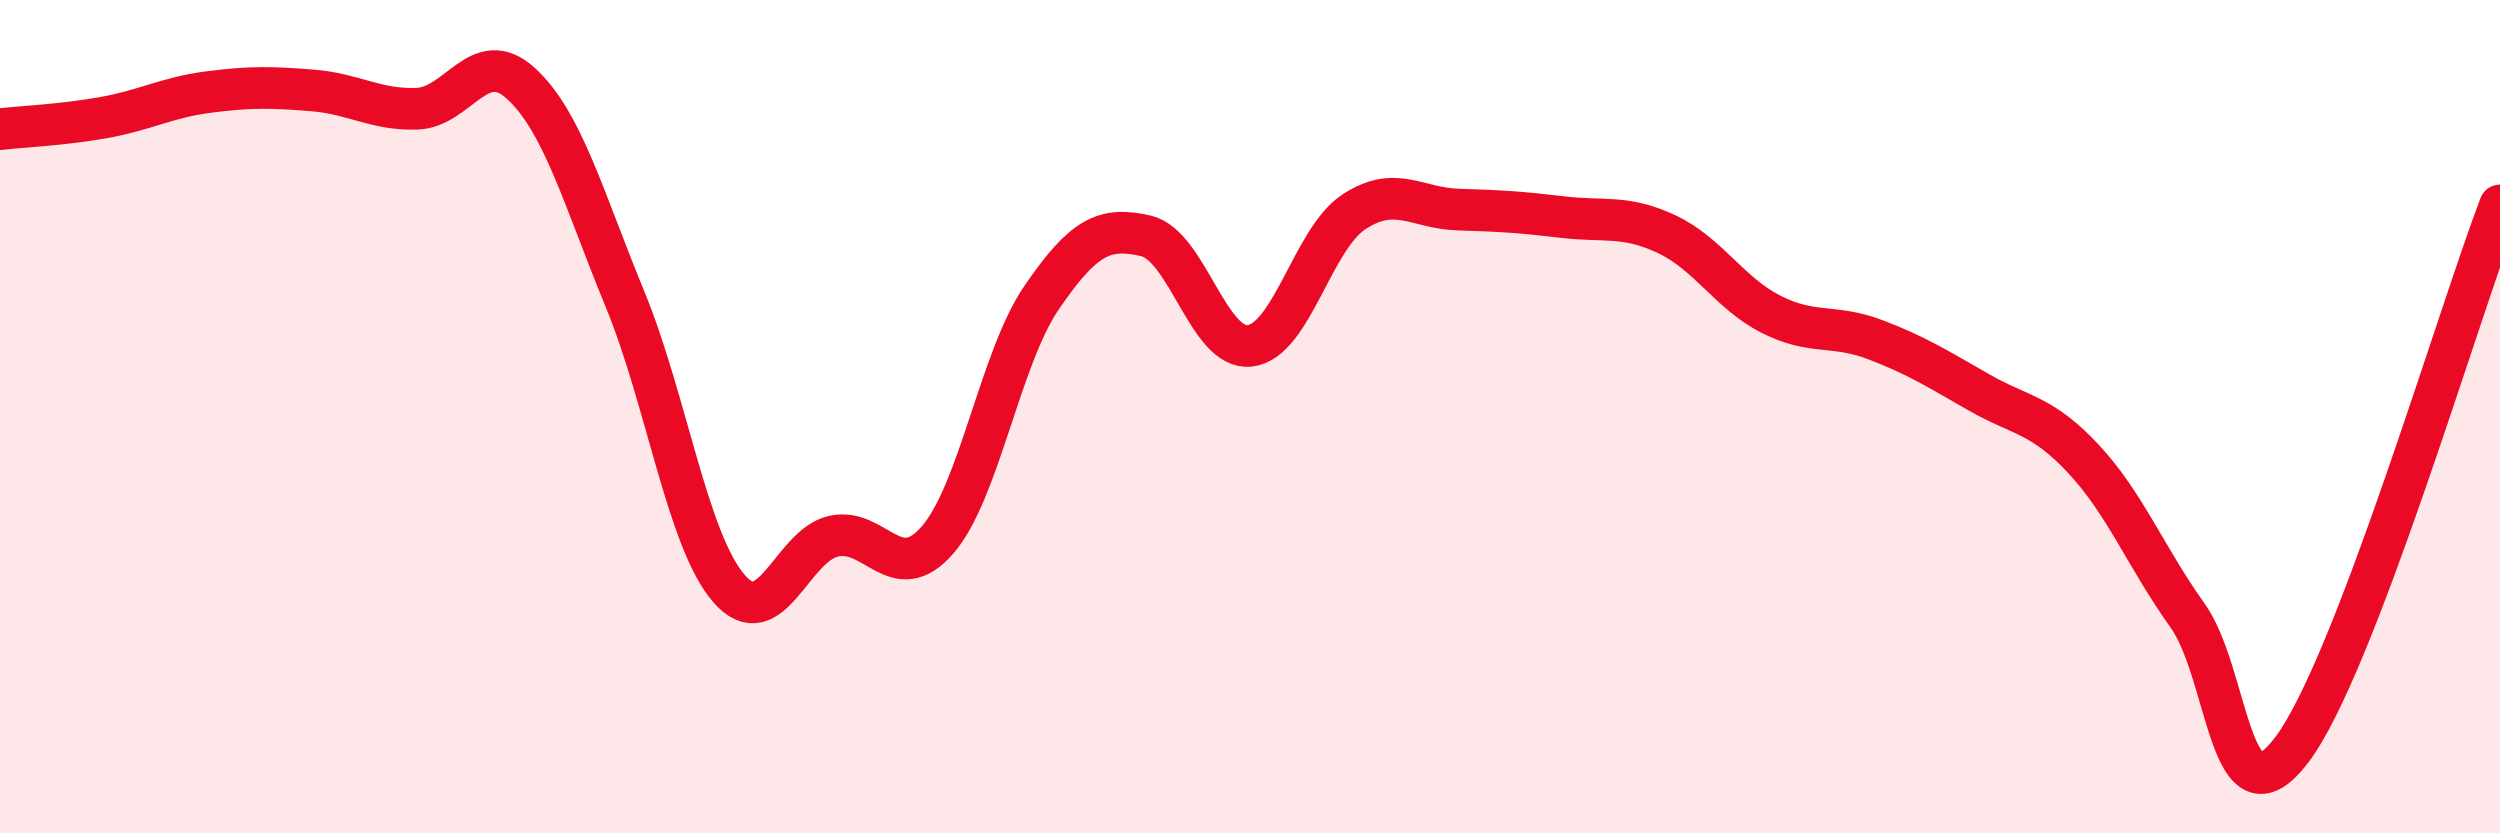 
    <svg width="60" height="20" viewBox="0 0 60 20" xmlns="http://www.w3.org/2000/svg">
      <path
        d="M 0,3.1 C 0.5,3.04 1.5,3 2.5,2.82 C 3.5,2.64 4,2.34 5,2.21 C 6,2.08 6.5,2.09 7.5,2.17 C 8.5,2.25 9,2.64 10,2.61 C 11,2.58 11.5,1.09 12.5,2 C 13.5,2.91 14,4.75 15,7.18 C 16,9.61 16.5,12.99 17.5,14.13 C 18.5,15.27 19,13.1 20,12.87 C 21,12.64 21.5,14.11 22.5,12.96 C 23.5,11.81 24,8.6 25,7.14 C 26,5.68 26.5,5.43 27.5,5.66 C 28.5,5.89 29,8.42 30,8.3 C 31,8.18 31.5,5.73 32.5,5.08 C 33.5,4.43 34,5 35,5.03 C 36,5.06 36.5,5.09 37.5,5.21 C 38.5,5.33 39,5.15 40,5.62 C 41,6.09 41.5,7.03 42.5,7.54 C 43.5,8.05 44,7.77 45,8.15 C 46,8.53 46.5,8.85 47.5,9.42 C 48.5,9.99 49,9.94 50,11.01 C 51,12.08 51.5,13.37 52.5,14.77 C 53.5,16.17 53.5,19.97 55,18 C 56.5,16.03 59,7.54 60,4.93L60 20L0 20Z"
        fill="#EB0A25"
        opacity="0.1"
        stroke-linecap="round"
        stroke-linejoin="round"
      />
      <path
        d="M 0,3.1 C 0.5,3.04 1.5,3 2.5,2.82 C 3.5,2.64 4,2.34 5,2.21 C 6,2.08 6.5,2.09 7.5,2.17 C 8.5,2.25 9,2.64 10,2.61 C 11,2.58 11.5,1.09 12.5,2 C 13.5,2.91 14,4.75 15,7.18 C 16,9.61 16.5,12.99 17.5,14.13 C 18.5,15.27 19,13.1 20,12.87 C 21,12.64 21.5,14.11 22.5,12.96 C 23.5,11.81 24,8.6 25,7.14 C 26,5.68 26.5,5.43 27.5,5.66 C 28.5,5.89 29,8.42 30,8.3 C 31,8.18 31.5,5.73 32.5,5.08 C 33.5,4.43 34,5 35,5.03 C 36,5.06 36.5,5.09 37.5,5.21 C 38.5,5.33 39,5.15 40,5.62 C 41,6.09 41.5,7.03 42.5,7.54 C 43.5,8.05 44,7.77 45,8.15 C 46,8.53 46.5,8.85 47.5,9.42 C 48.5,9.99 49,9.94 50,11.01 C 51,12.08 51.5,13.37 52.5,14.77 C 53.5,16.17 53.5,19.97 55,18 C 56.5,16.03 59,7.54 60,4.93"
        stroke="#EB0A25"
        stroke-width="1"
        fill="none"
        stroke-linecap="round"
        stroke-linejoin="round"
      />
    </svg>
  